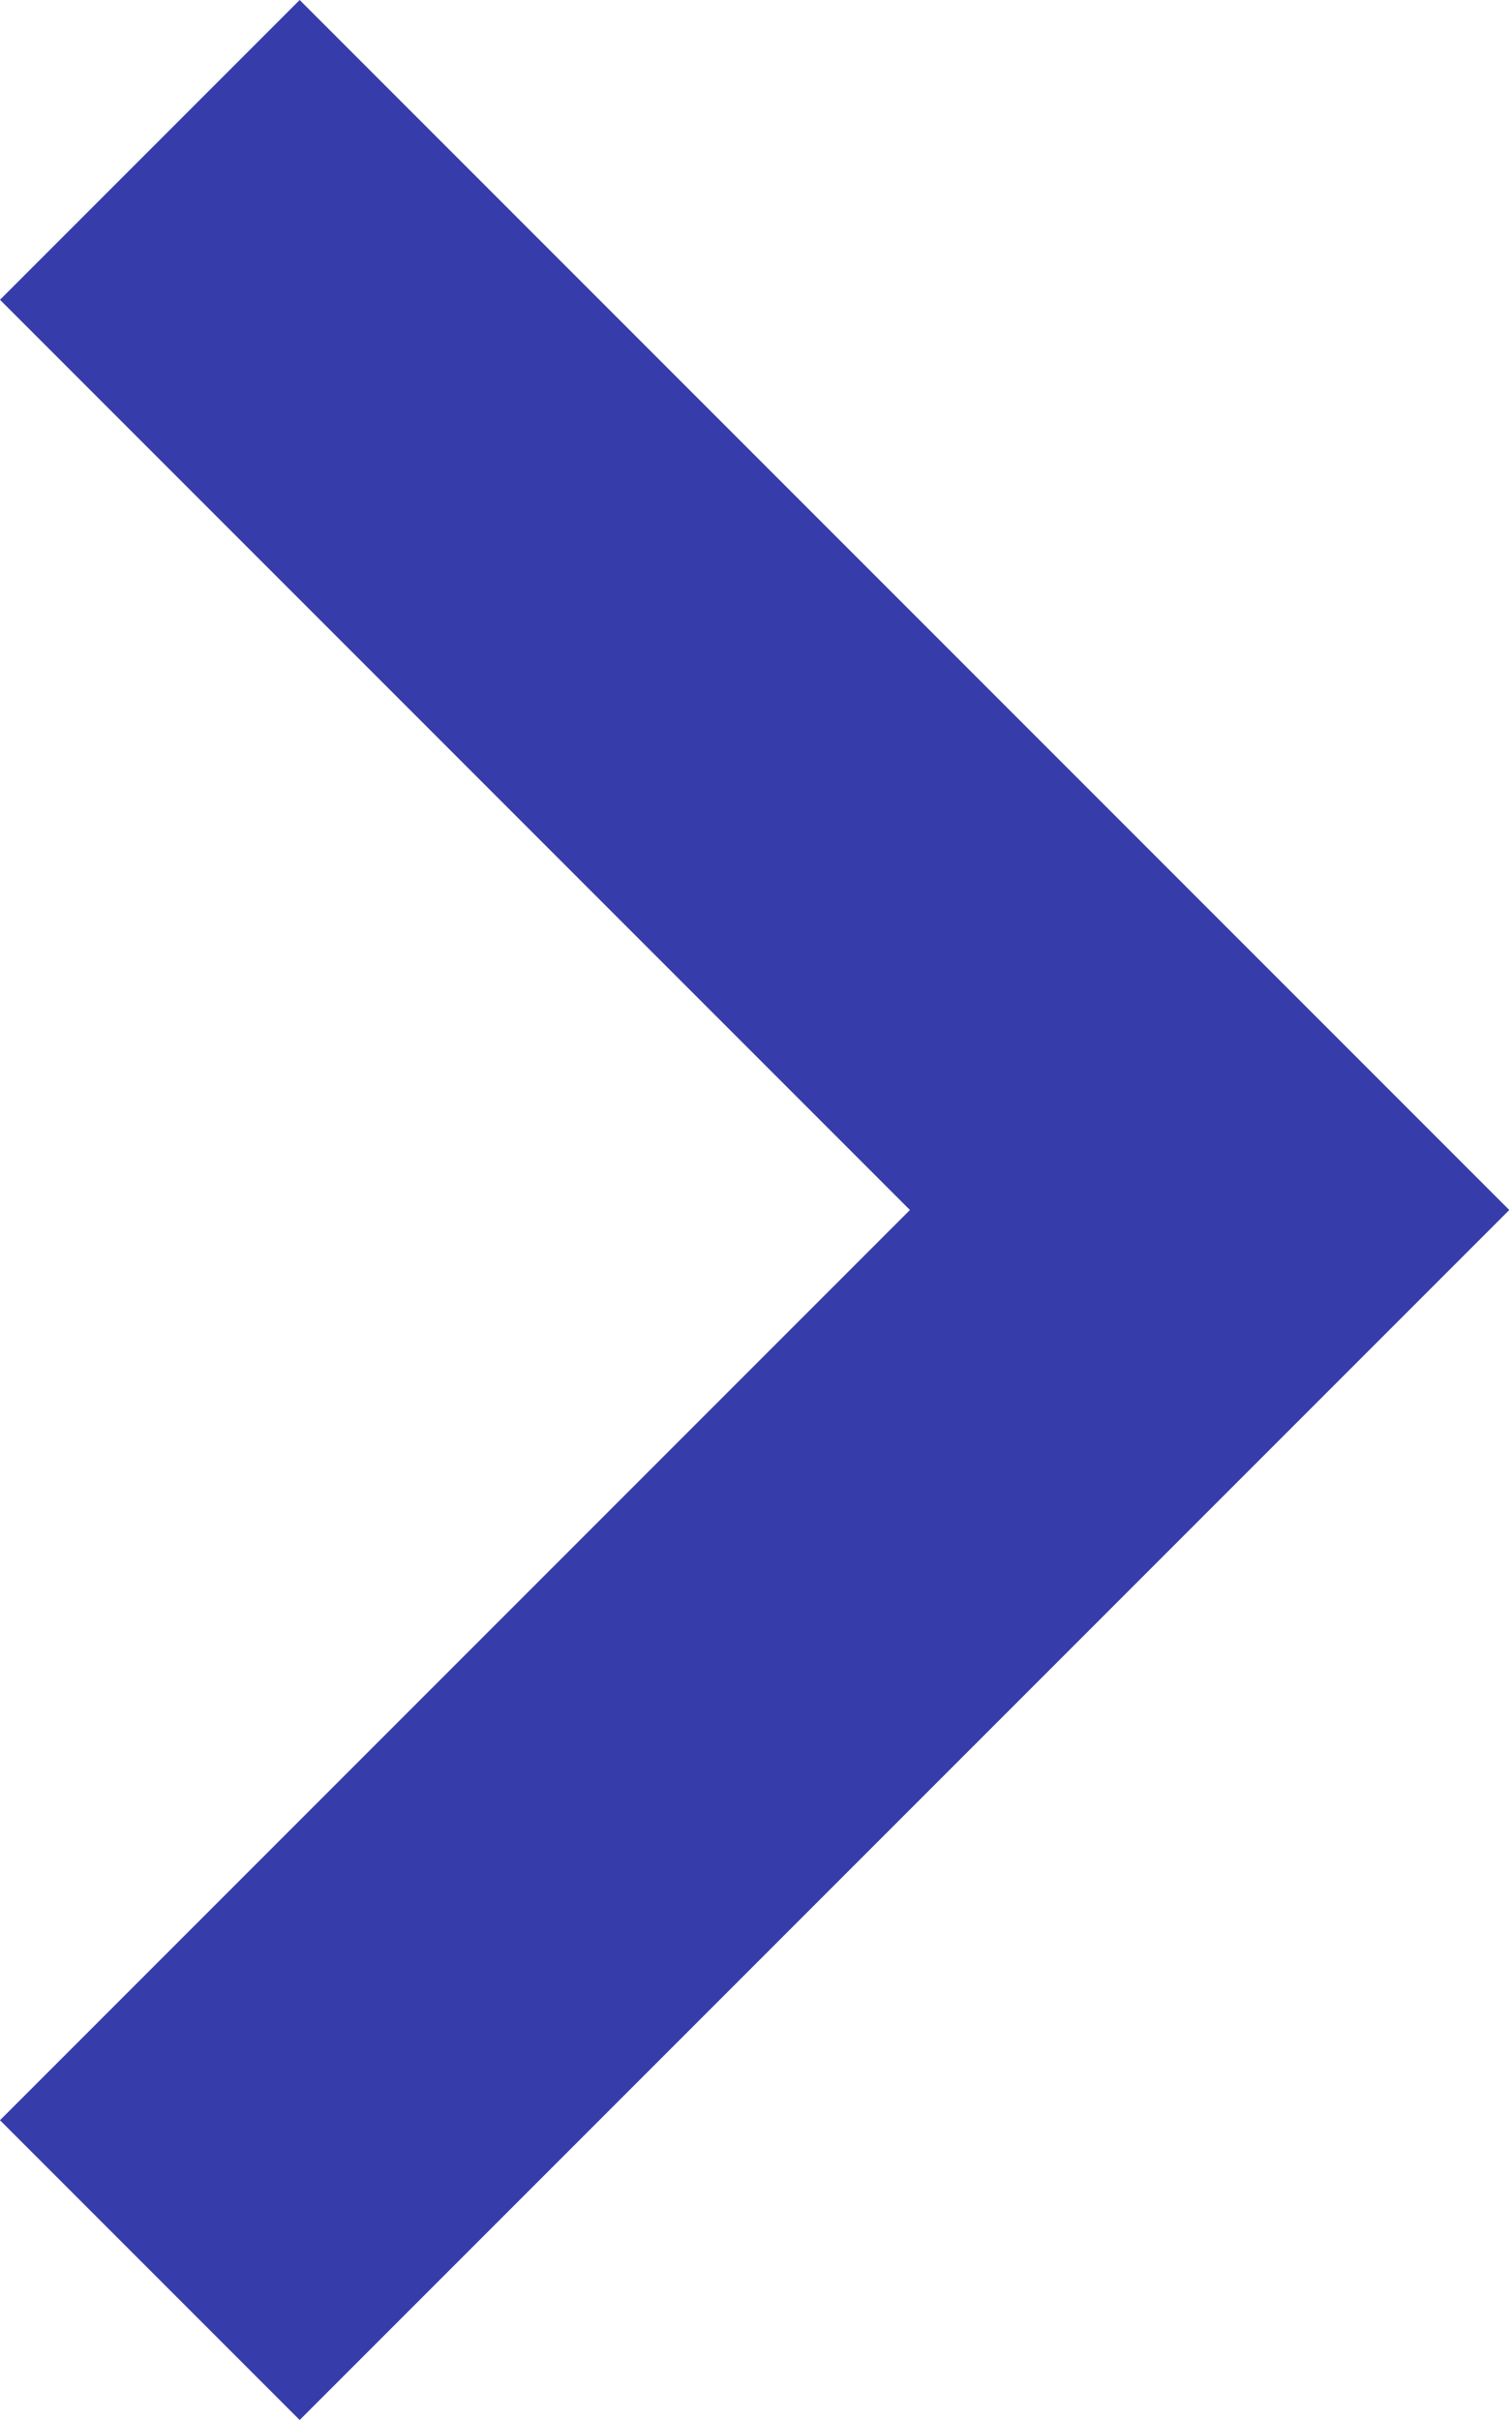 <svg width="20" height="32" viewBox="0 0 20 32" fill="none" xmlns="http://www.w3.org/2000/svg">
<path d="M-1.87269e-05 28.036L3.964 32L19.964 16L3.964 5.08584e-07L-1.66225e-05 3.964L12.036 16L-1.87269e-05 28.036Z" fill="#363DAA"/>
</svg>

